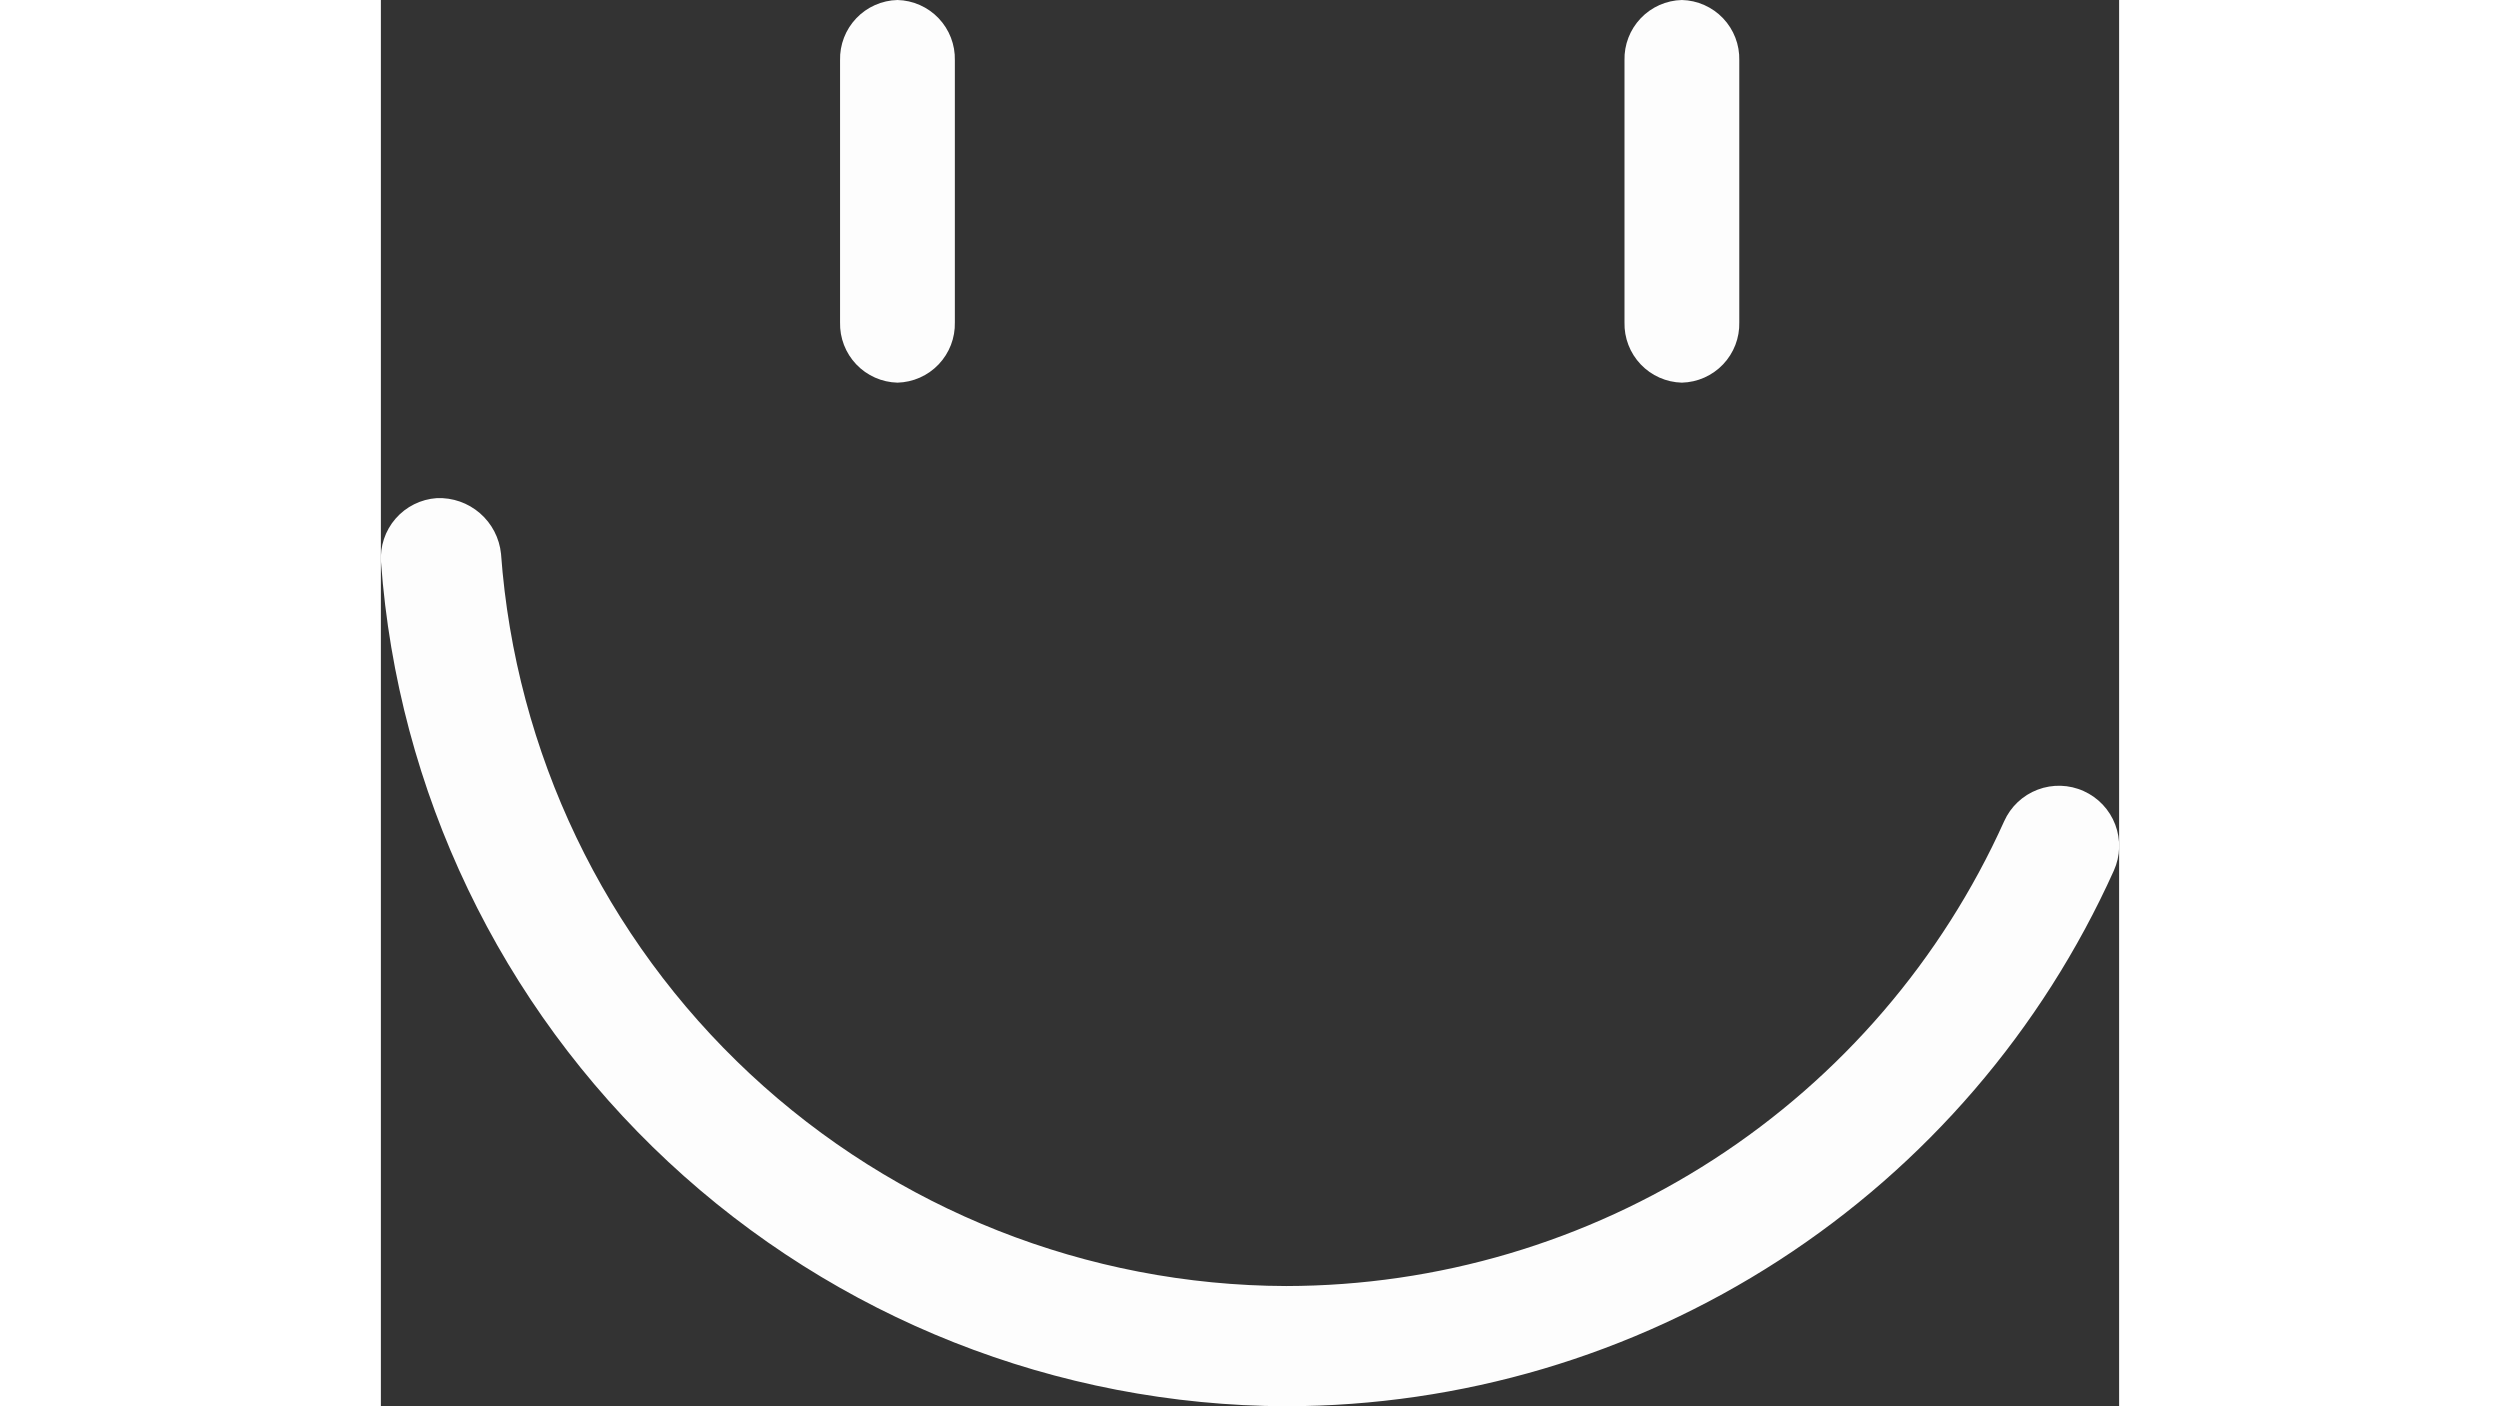 <?xml version="1.0" encoding="UTF-8" standalone="no"?><svg xmlns="http://www.w3.org/2000/svg" xmlns:xlink="http://www.w3.org/1999/xlink" data-name="Komponente 125 – 1" height="270" id="Komponente_125_1" preserveAspectRatio="xMidYMid meet" viewBox="0 0 181.706 147.001" width="480">
  <rect x="0" y="0" width="181.706" height="147.001" fill="#333333" stroke="none"/>
  <defs>
    <clipPath id="clip-path">
      <path clip-rule="evenodd" d="M12.559-89.107A82.55,82.55,0,0,0,94.635-12.565a82.43,82.43,0,0,0,75.054-48.588A6.276,6.276,0,0,1,178-64.306a6.288,6.288,0,0,1,3.155,8.314A95.012,95.012,0,0,1,94.635,0,95.17,95.17,0,0,1,.016-88.223a6.271,6.271,0,0,1,5.832-6.706A6.477,6.477,0,0,1,12.559-89.107ZM54-147a6.157,6.157,0,0,1,6,6.309v27.383A6.157,6.157,0,0,1,54-107a6.157,6.157,0,0,1-6-6.309v-27.383A6.157,6.157,0,0,1,54-147Zm82,0a6.157,6.157,0,0,1,6,6.309v27.383A6.157,6.157,0,0,1,136-107a6.157,6.157,0,0,1-6-6.309v-27.383A6.157,6.157,0,0,1,136-147Z" data-name="Pfad 262" fill="none" id="Pfad_262"/>
    </clipPath>
    <clipPath id="clip-path-2">
      <path d="M-648,3470H2375V-6015H-648Z" data-name="Pfad 261" fill="none" id="Pfad_261"/>
    </clipPath>
  </defs>
  <g clip-path="url(#clip-path)" data-name="Gruppe 2345" id="Gruppe_2345" transform="translate(0 147)">
    <g clip-path="url(#clip-path-2)" data-name="Gruppe 2344" id="Gruppe_2344">
      <path d="M-5-152H186.706V5H-5Z" data-name="Pfad 260" fill="#fdfdfd" id="Pfad_260"/>
    </g>
  </g>
</svg>